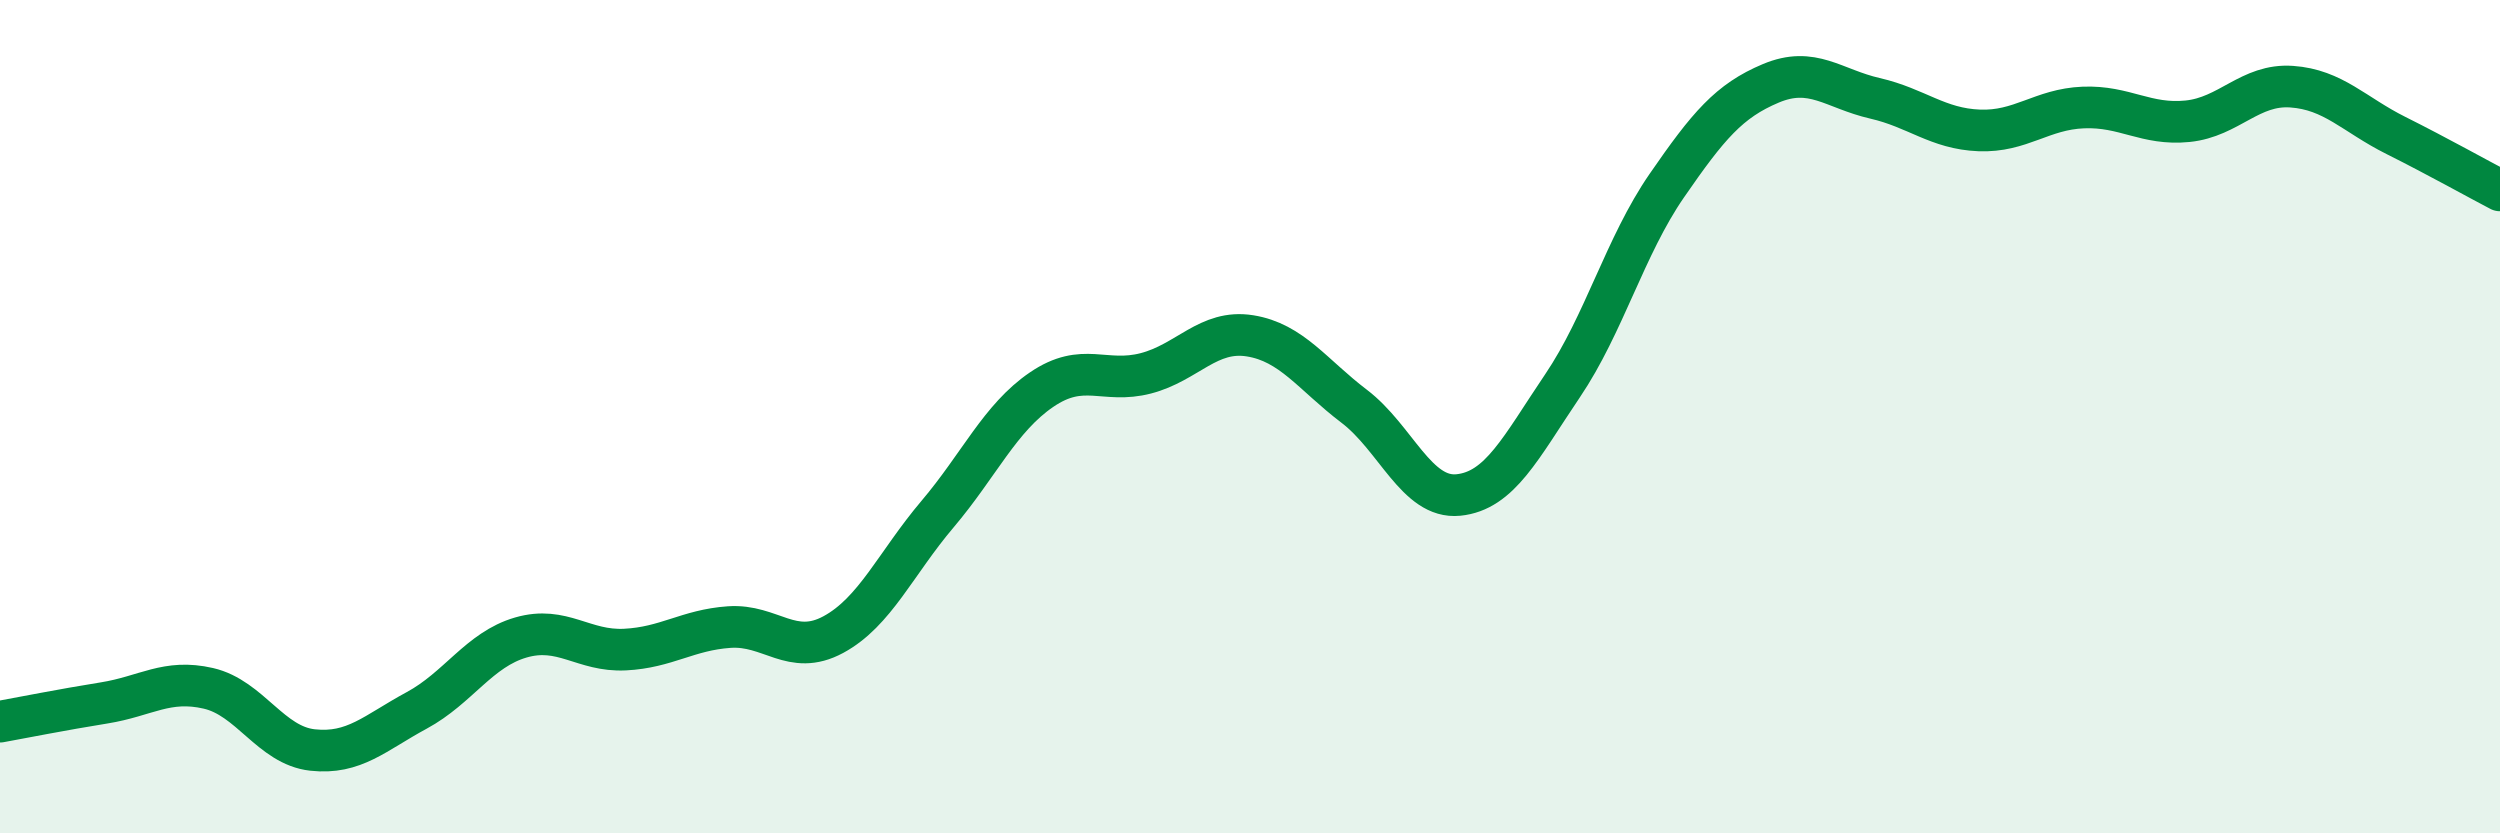 
    <svg width="60" height="20" viewBox="0 0 60 20" xmlns="http://www.w3.org/2000/svg">
      <path
        d="M 0,17.32 C 0.5,17.23 1.5,17.03 2.5,16.87 C 3.5,16.71 4,16.29 5,16.52 C 6,16.75 6.5,17.89 7.5,18 C 8.5,18.11 9,17.59 10,17.05 C 11,16.51 11.5,15.59 12.5,15.3 C 13.5,15.01 14,15.64 15,15.59 C 16,15.54 16.5,15.12 17.5,15.05 C 18.5,14.98 19,15.77 20,15.23 C 21,14.69 21.5,13.52 22.5,12.34 C 23.5,11.16 24,10.03 25,9.35 C 26,8.67 26.5,9.22 27.5,8.96 C 28.5,8.7 29,7.9 30,8.06 C 31,8.22 31.5,8.99 32.5,9.75 C 33.5,10.51 34,11.98 35,11.88 C 36,11.78 36.5,10.74 37.5,9.26 C 38.5,7.78 39,5.91 40,4.46 C 41,3.01 41.5,2.42 42.5,2 C 43.5,1.58 44,2.13 45,2.36 C 46,2.59 46.5,3.09 47.5,3.13 C 48.5,3.17 49,2.62 50,2.58 C 51,2.54 51.5,3.01 52.5,2.91 C 53.5,2.81 54,2.01 55,2.08 C 56,2.15 56.5,2.75 57.5,3.25 C 58.5,3.75 59.5,4.31 60,4.57L60 20L0 20Z"
        fill="#008740"
        opacity="0.1"
        stroke-linecap="round"
        stroke-linejoin="round"
      />
      <path
        d="M 0,17.32 C 0.5,17.23 1.5,17.03 2.5,16.87 C 3.5,16.71 4,16.29 5,16.52 C 6,16.75 6.5,17.89 7.5,18 C 8.5,18.11 9,17.59 10,17.05 C 11,16.51 11.5,15.59 12.5,15.3 C 13.5,15.01 14,15.64 15,15.59 C 16,15.54 16.5,15.12 17.5,15.05 C 18.5,14.98 19,15.77 20,15.23 C 21,14.69 21.5,13.52 22.5,12.34 C 23.5,11.16 24,10.03 25,9.35 C 26,8.67 26.5,9.22 27.5,8.96 C 28.5,8.7 29,7.9 30,8.06 C 31,8.22 31.5,8.99 32.5,9.75 C 33.5,10.51 34,11.98 35,11.88 C 36,11.78 36.5,10.74 37.5,9.26 C 38.5,7.78 39,5.91 40,4.46 C 41,3.01 41.5,2.42 42.5,2 C 43.5,1.58 44,2.13 45,2.36 C 46,2.59 46.5,3.09 47.5,3.13 C 48.5,3.17 49,2.62 50,2.58 C 51,2.54 51.5,3.01 52.5,2.91 C 53.5,2.81 54,2.01 55,2.08 C 56,2.15 56.5,2.75 57.5,3.25 C 58.5,3.75 59.5,4.31 60,4.57"
        stroke="#008740"
        stroke-width="1"
        fill="none"
        stroke-linecap="round"
        stroke-linejoin="round"
      />
    </svg>
  